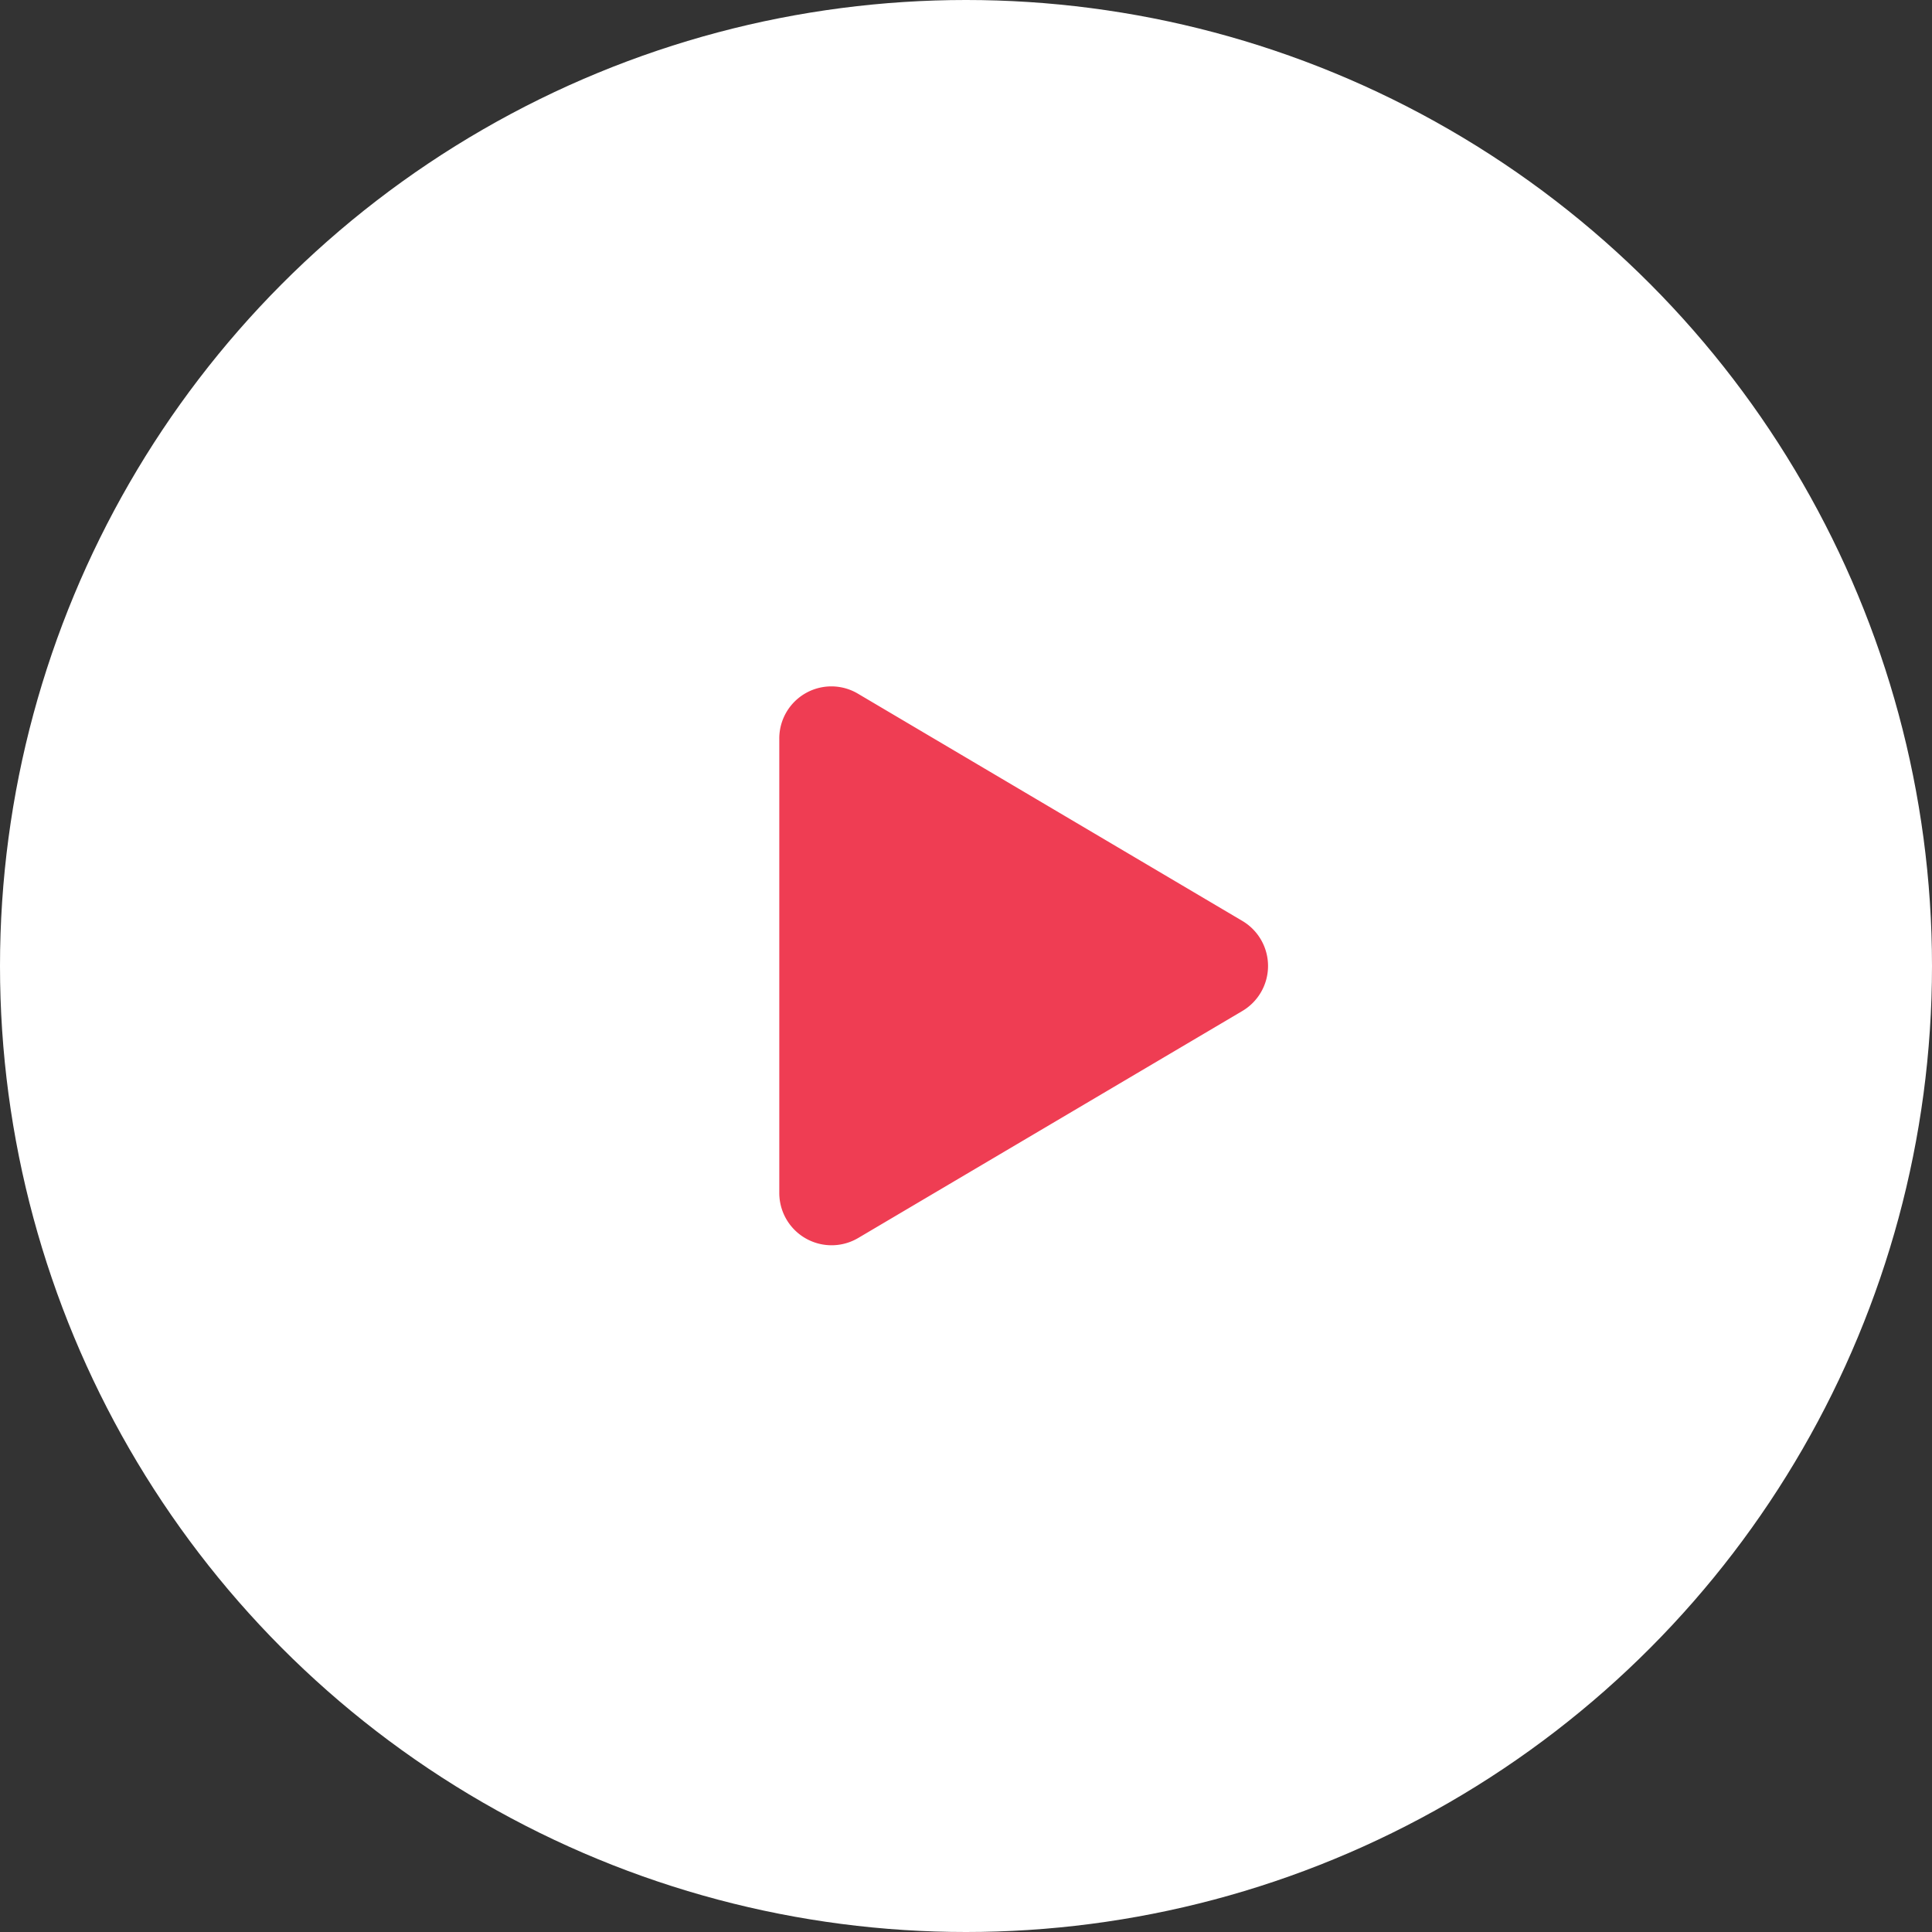 <svg xmlns="http://www.w3.org/2000/svg" width="67" height="67" viewBox="0 0 67 67">
  <rect x="0" y="0" width="67" height="67" fill="#333333" stroke="none"/>
  <g id="Group_67" data-name="Group 67" transform="translate(-1581 -734)">
    <circle id="Ellipse_20" data-name="Ellipse 20" cx="33.5" cy="33.5" r="33.5" transform="translate(1581 734)" fill="#fff"/>
    <path id="play-solid" d="M16.057,8.154,2.739.281A1.806,1.806,0,0,0,0,1.843V17.586a1.814,1.814,0,0,0,2.739,1.563l13.318-7.87A1.814,1.814,0,0,0,16.057,8.154Z" transform="translate(1608.025 757.782)" fill="#ef3d53"/>
  </g>
</svg>
